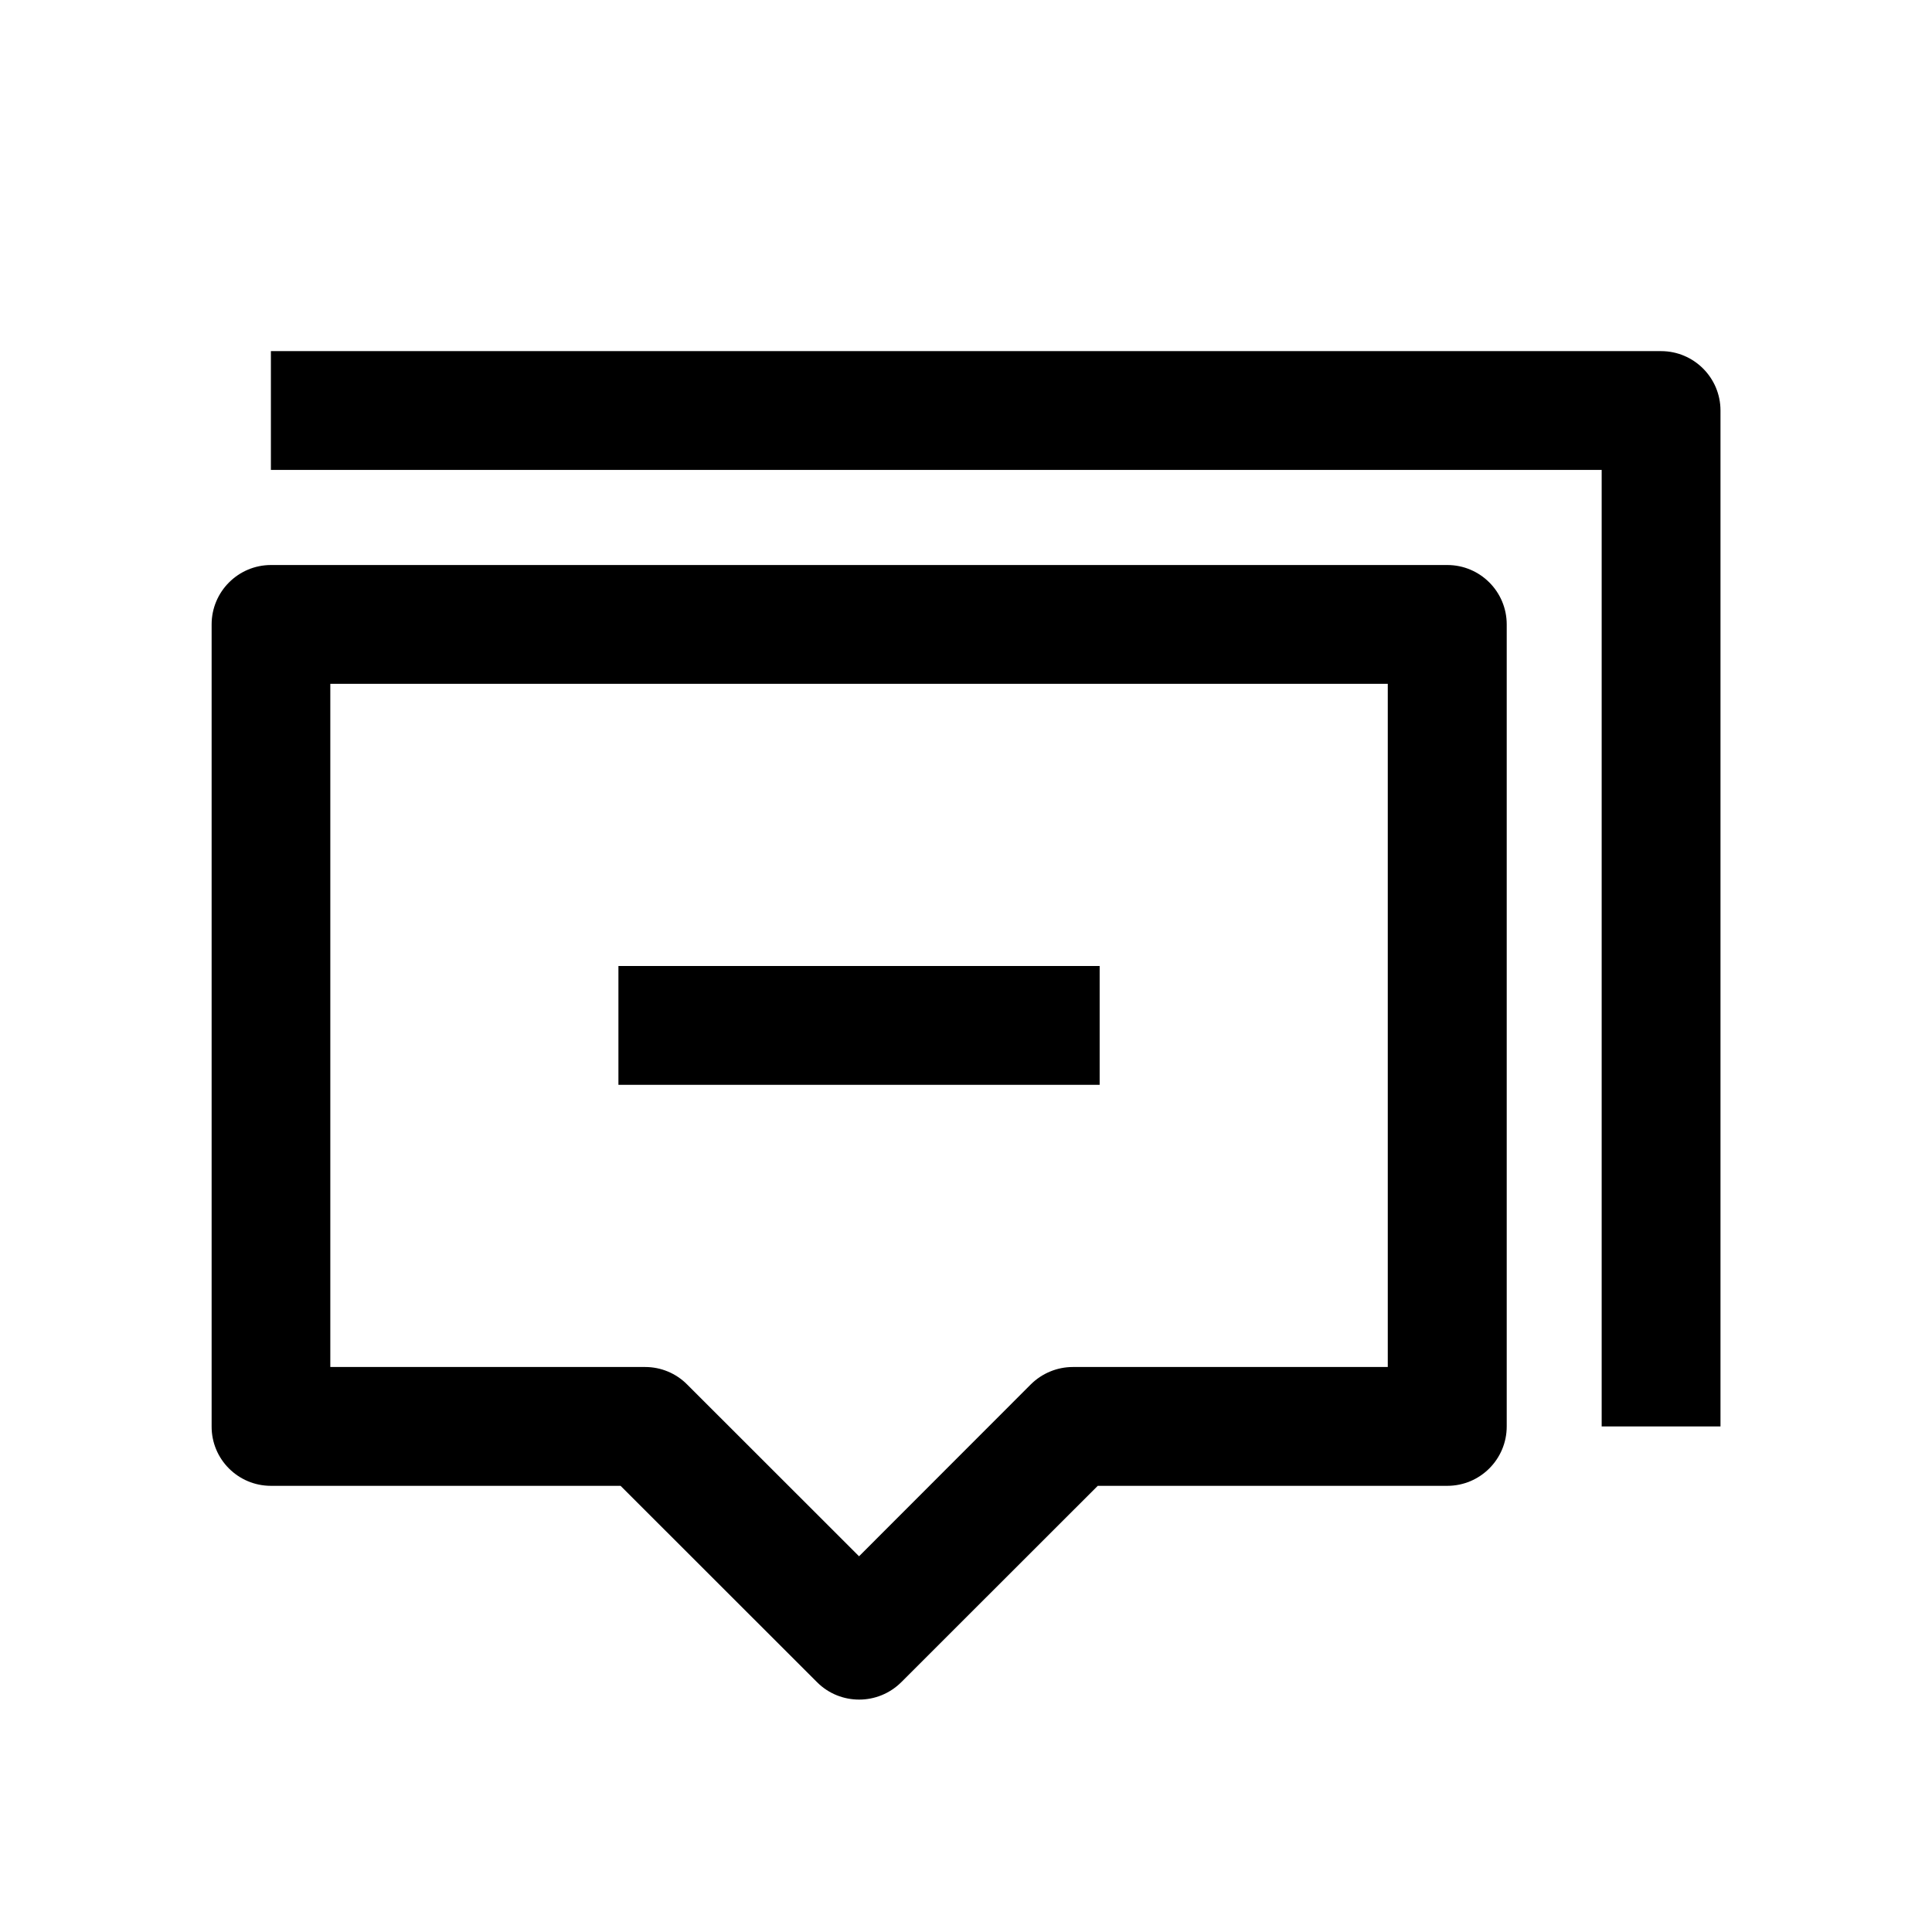 <?xml version="1.0" encoding="UTF-8"?>
<!-- Uploaded to: ICON Repo, www.iconrepo.com, Generator: ICON Repo Mixer Tools -->
<svg fill="#000000" width="800px" height="800px" version="1.1" viewBox="144 144 512 512" xmlns="http://www.w3.org/2000/svg">
 <g>
  <path d="m584.2 237.05h-368.41v31.488h352.67v253.48h31.488v-269.22c0-8.691-7.055-15.746-15.746-15.746z"/>
  <path d="m215.79 537.76h92.668l52.082 52.051c3.086 3.086 7.117 4.598 11.148 4.598s8.062-1.543 11.148-4.598l52.082-52.051h92.637c8.691 0 15.742-7.055 15.742-15.742v-212.54c0-8.691-7.055-15.742-15.742-15.742h-311.73c-8.691 0-15.742 7.055-15.742 15.742v212.54c-0.035 8.691 7.016 15.742 15.707 15.742zm15.746-212.54h280.24v181.05h-83.445c-4.188 0-8.188 1.668-11.148 4.598l-45.527 45.562-45.562-45.531c-2.93-2.957-6.93-4.629-11.117-4.629h-83.441z"/>
  <path d="m307.89 400h127.53v31.488h-127.53z"/>
 </g>
</svg>